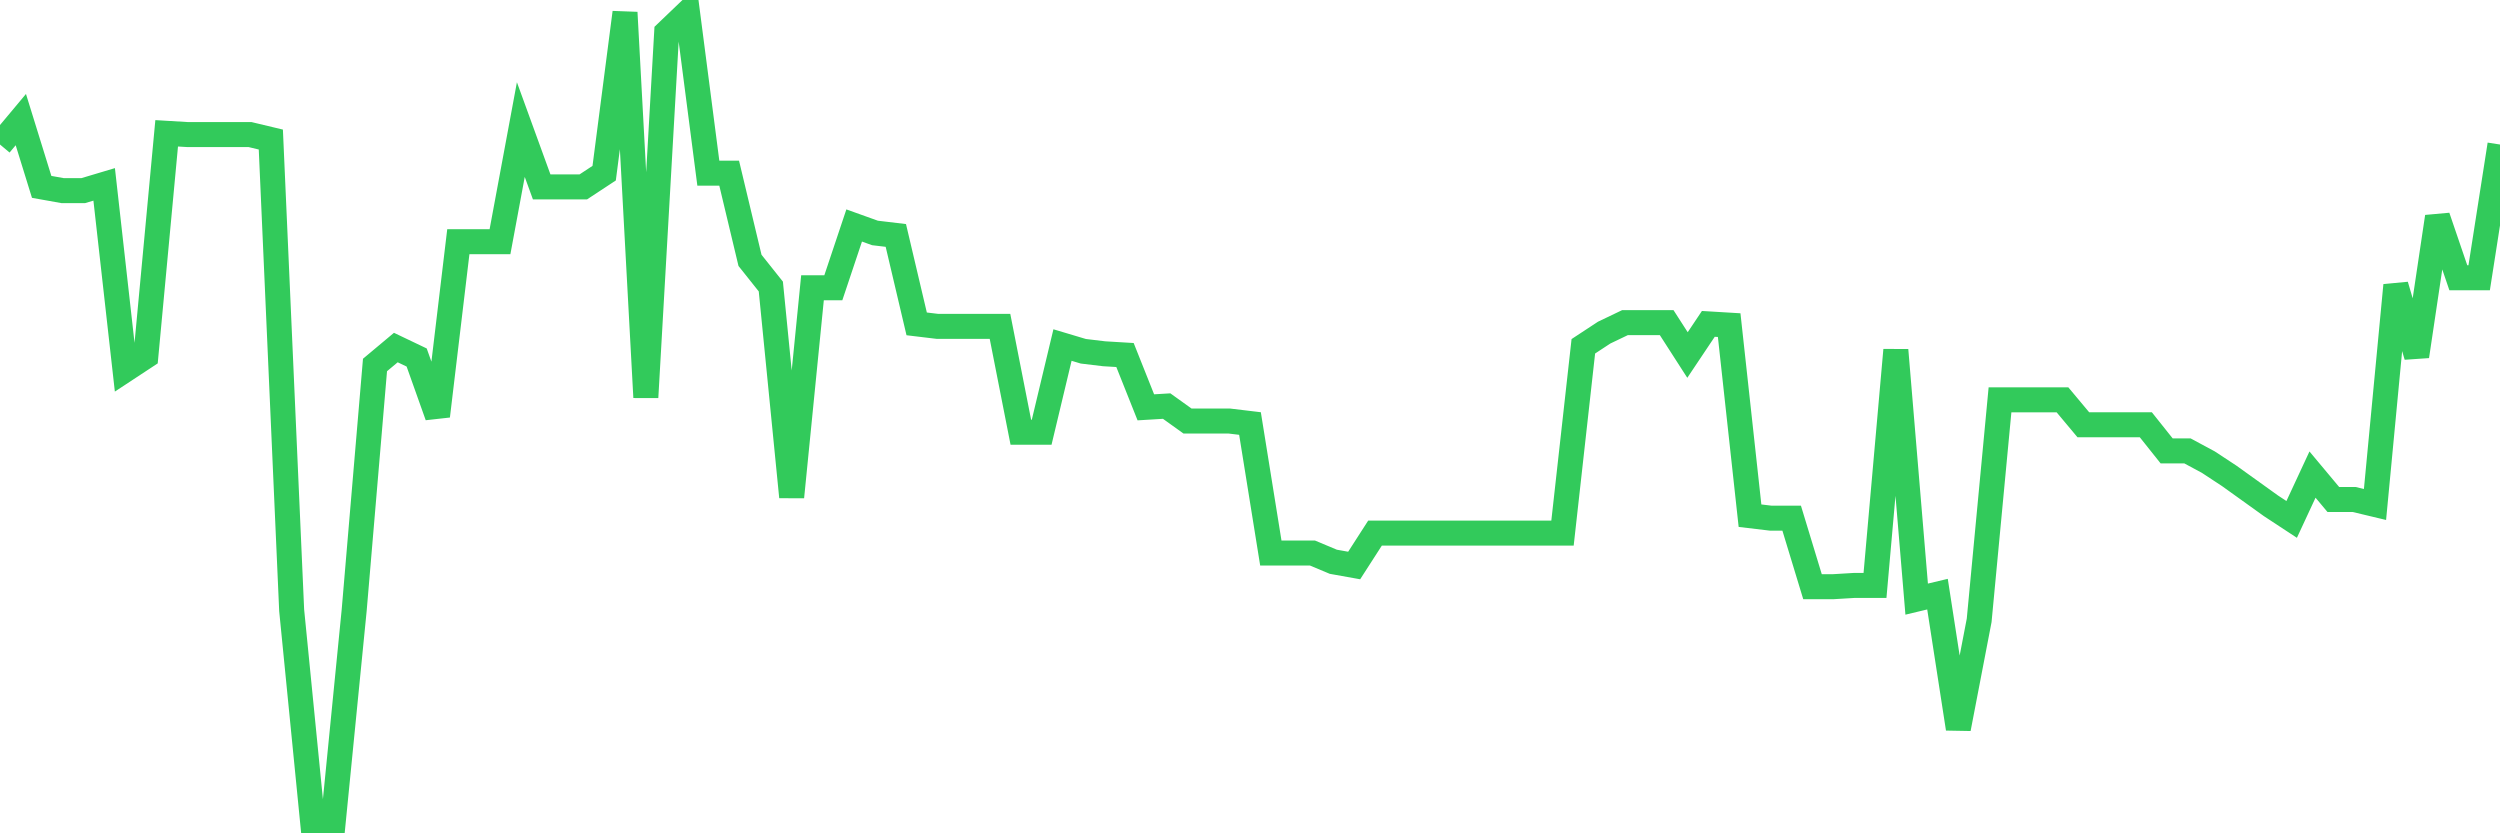 <svg
  xmlns="http://www.w3.org/2000/svg"
  xmlns:xlink="http://www.w3.org/1999/xlink"
  width="120"
  height="40"
  viewBox="0 0 120 40"
  preserveAspectRatio="none"
>
  <polyline
    points="0,6.937 1,5.741 2,8.97 3,9.149 4,9.149 5,8.85 6,17.758 7,17.1 8,6.399 9,6.459 10,6.459 11,6.459 12,6.459 13,6.698 14,29.296 15,39.4 16,39.4 17,29.296 18,17.519 19,16.682 20,17.16 21,19.97 22,11.6 23,11.6 24,11.6 25,6.22 26,8.97 27,8.97 28,8.97 29,8.312 30,0.6 31,19.073 32,1.557 33,0.6 34,8.312 35,8.312 36,12.497 37,13.753 38,23.856 39,13.812 40,13.812 41,10.823 42,11.182 43,11.301 44,15.546 45,15.666 46,15.666 47,15.666 48,15.666 49,20.747 50,20.747 51,16.562 52,16.861 53,16.981 54,17.041 55,19.552 56,19.492 57,20.209 58,20.209 59,20.209 60,20.329 61,26.546 62,26.546 63,26.546 64,26.965 65,27.144 66,25.59 67,25.59 68,25.59 69,25.59 70,25.59 71,25.59 72,25.59 73,25.59 74,25.59 75,25.59 76,16.622 77,15.965 78,15.486 79,15.486 80,15.486 81,17.041 82,15.546 83,15.606 84,24.753 85,24.872 86,24.872 87,28.161 88,28.161 89,28.101 90,28.101 91,16.802 92,28.758 93,28.519 94,34.976 95,29.775 96,19.193 97,19.193 98,19.193 99,19.193 100,20.389 101,20.389 102,20.389 103,20.389 104,21.644 105,21.644 106,22.182 107,22.84 108,23.557 109,24.275 110,24.932 111,22.78 112,23.976 113,23.976 114,24.215 115,13.693 116,17.1 117,10.405 118,13.334 119,13.334 120,6.937"
    fill="none"
    stroke="#32ca5b"
    stroke-width="1.2"
  >
  </polyline>
</svg>
